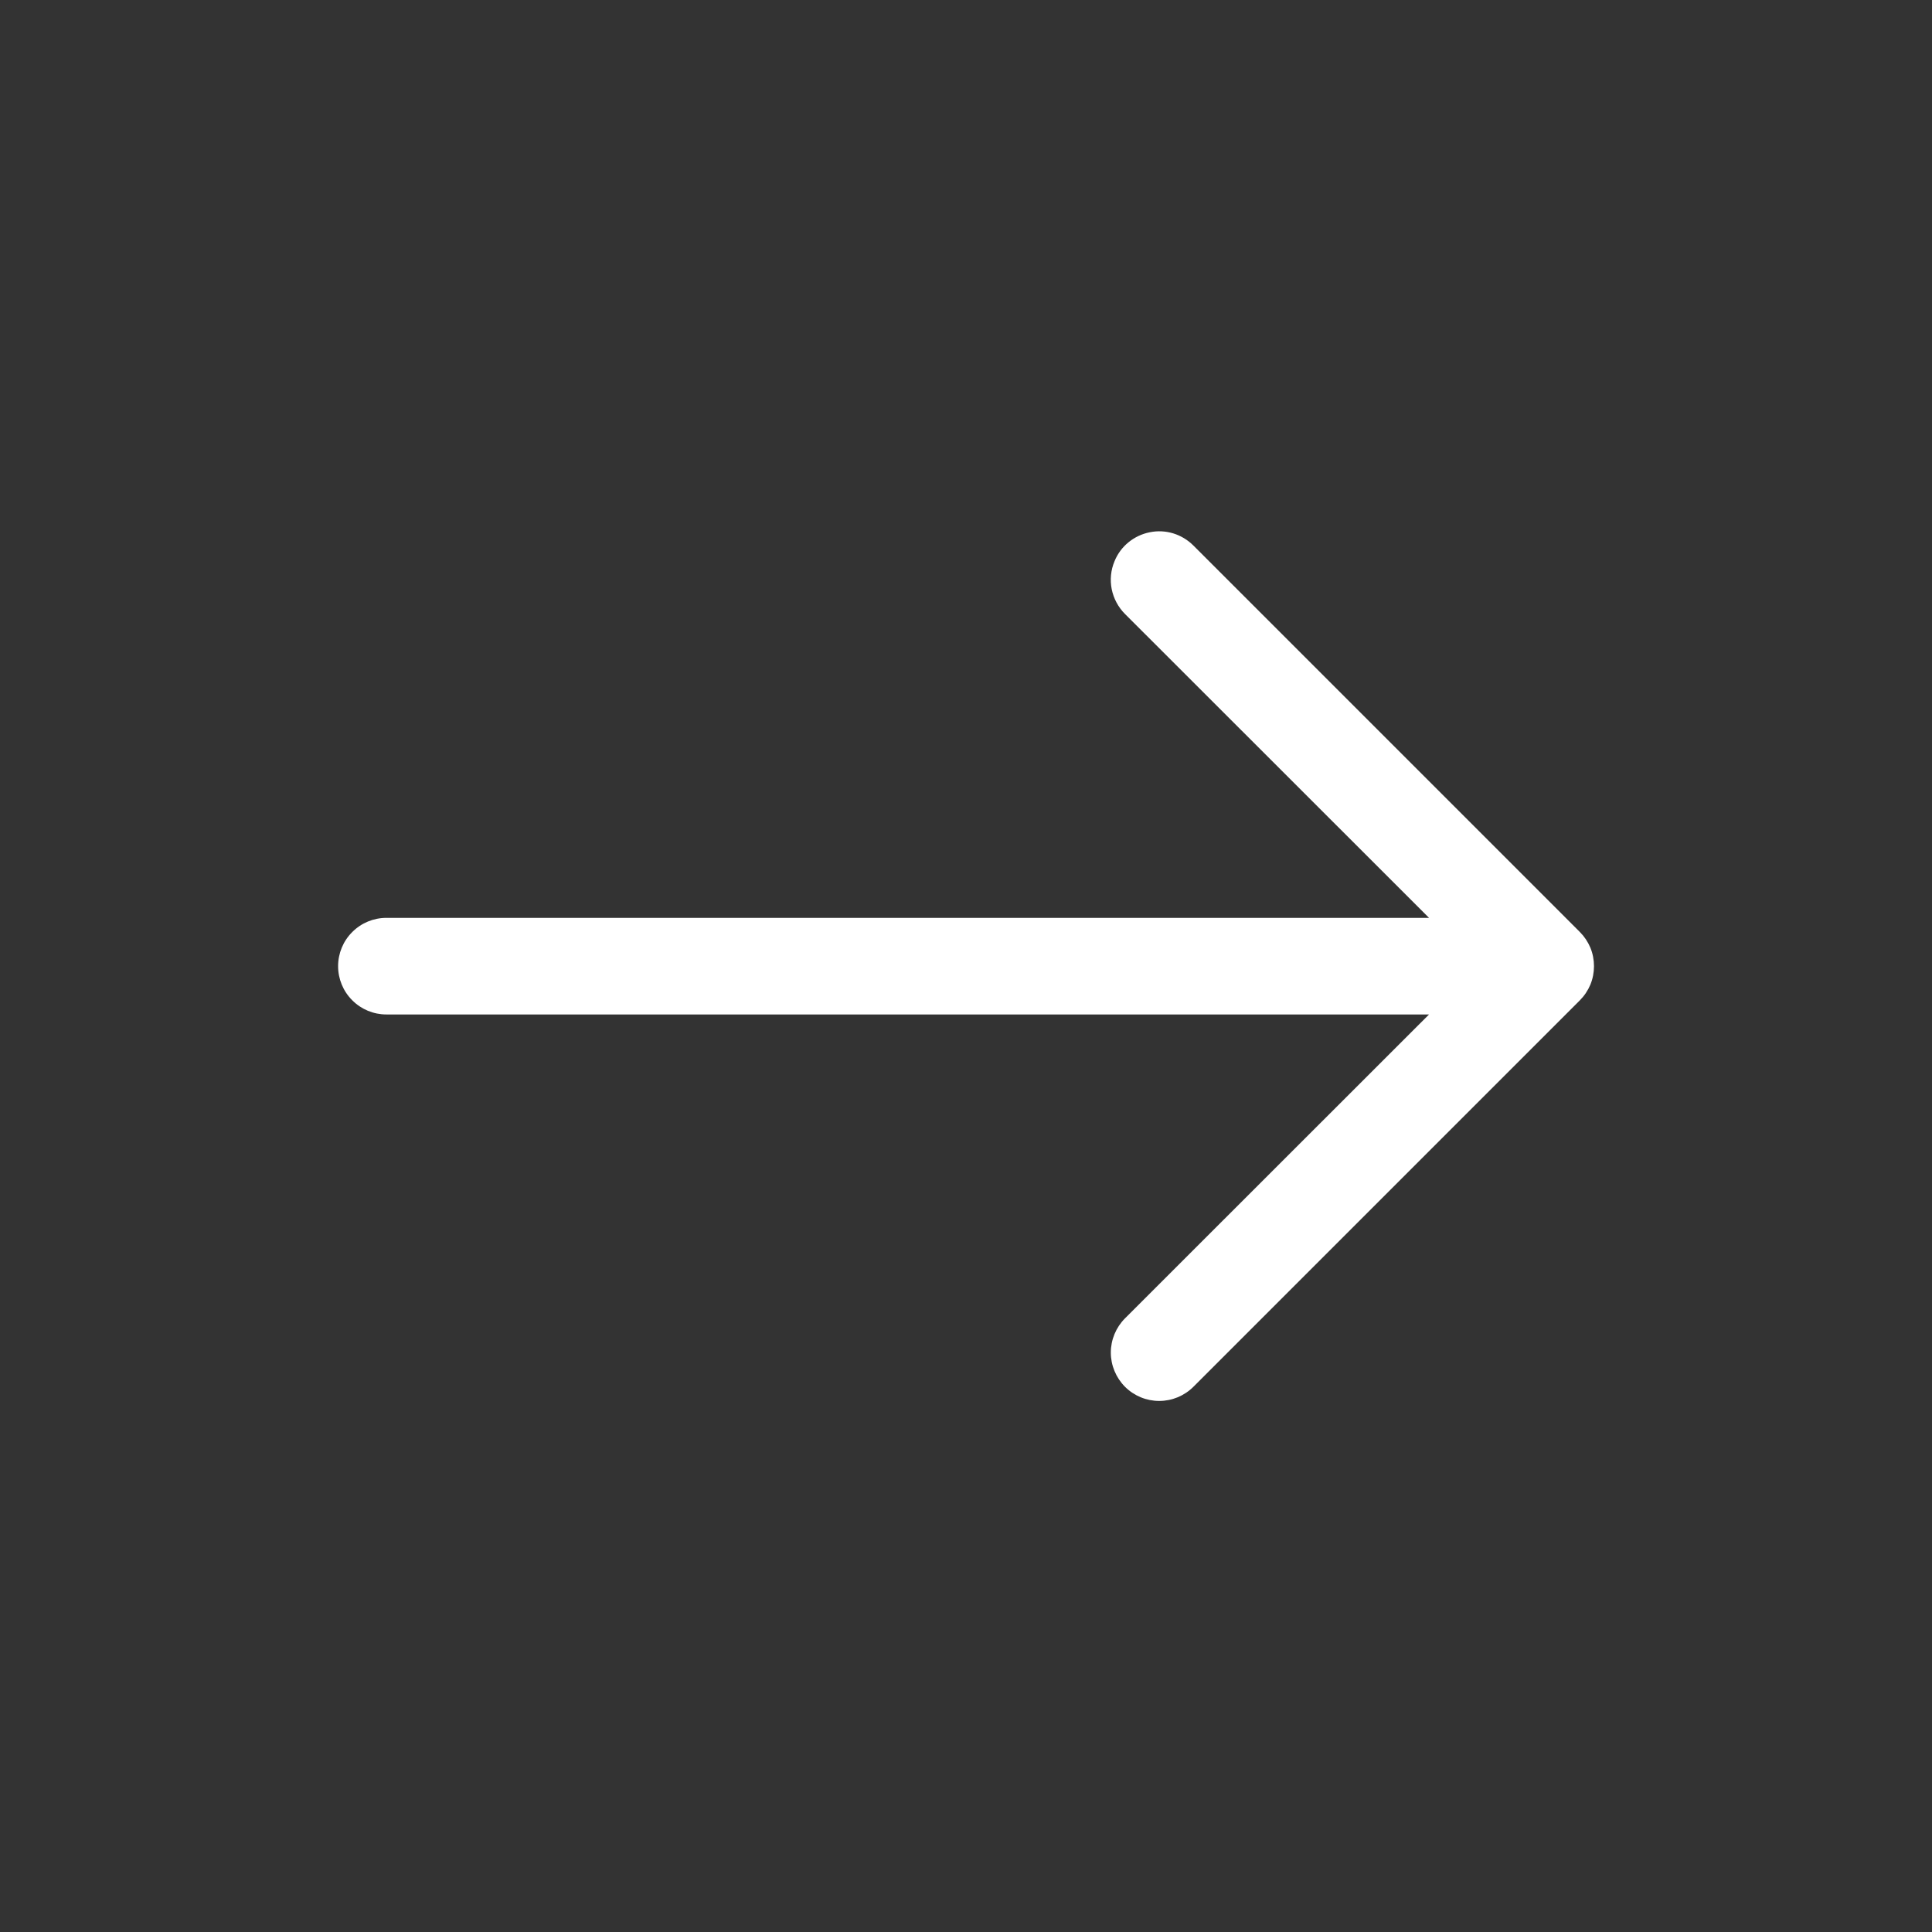 <?xml version="1.0" encoding="UTF-8"?> <svg xmlns="http://www.w3.org/2000/svg" width="24" height="24" viewBox="0 0 24 24" fill="none"><rect x="0" y="0" width="24" height="24" fill="#333333" stroke="none"/><path d="M13.845 6.972C13.882 6.88 13.942 6.799 14.018 6.737C14.095 6.674 14.186 6.631 14.283 6.612C14.38 6.592 14.48 6.597 14.575 6.626C14.669 6.655 14.755 6.707 14.825 6.777L19.625 11.577C19.681 11.633 19.725 11.699 19.756 11.772C19.786 11.845 19.801 11.923 19.801 12.002C19.801 12.081 19.786 12.159 19.756 12.232C19.725 12.305 19.681 12.371 19.625 12.427L14.825 17.227C14.712 17.34 14.559 17.403 14.4 17.403C14.241 17.403 14.088 17.34 13.975 17.227C13.863 17.114 13.799 16.961 13.799 16.802C13.799 16.643 13.863 16.49 13.975 16.377L17.752 12.602H4.8C4.641 12.602 4.488 12.539 4.376 12.426C4.263 12.314 4.2 12.161 4.2 12.002C4.2 11.843 4.263 11.69 4.376 11.578C4.488 11.465 4.641 11.402 4.8 11.402H17.752L13.975 7.627C13.891 7.543 13.834 7.436 13.81 7.319C13.787 7.202 13.799 7.081 13.845 6.972Z" fill="white"></path></svg> 